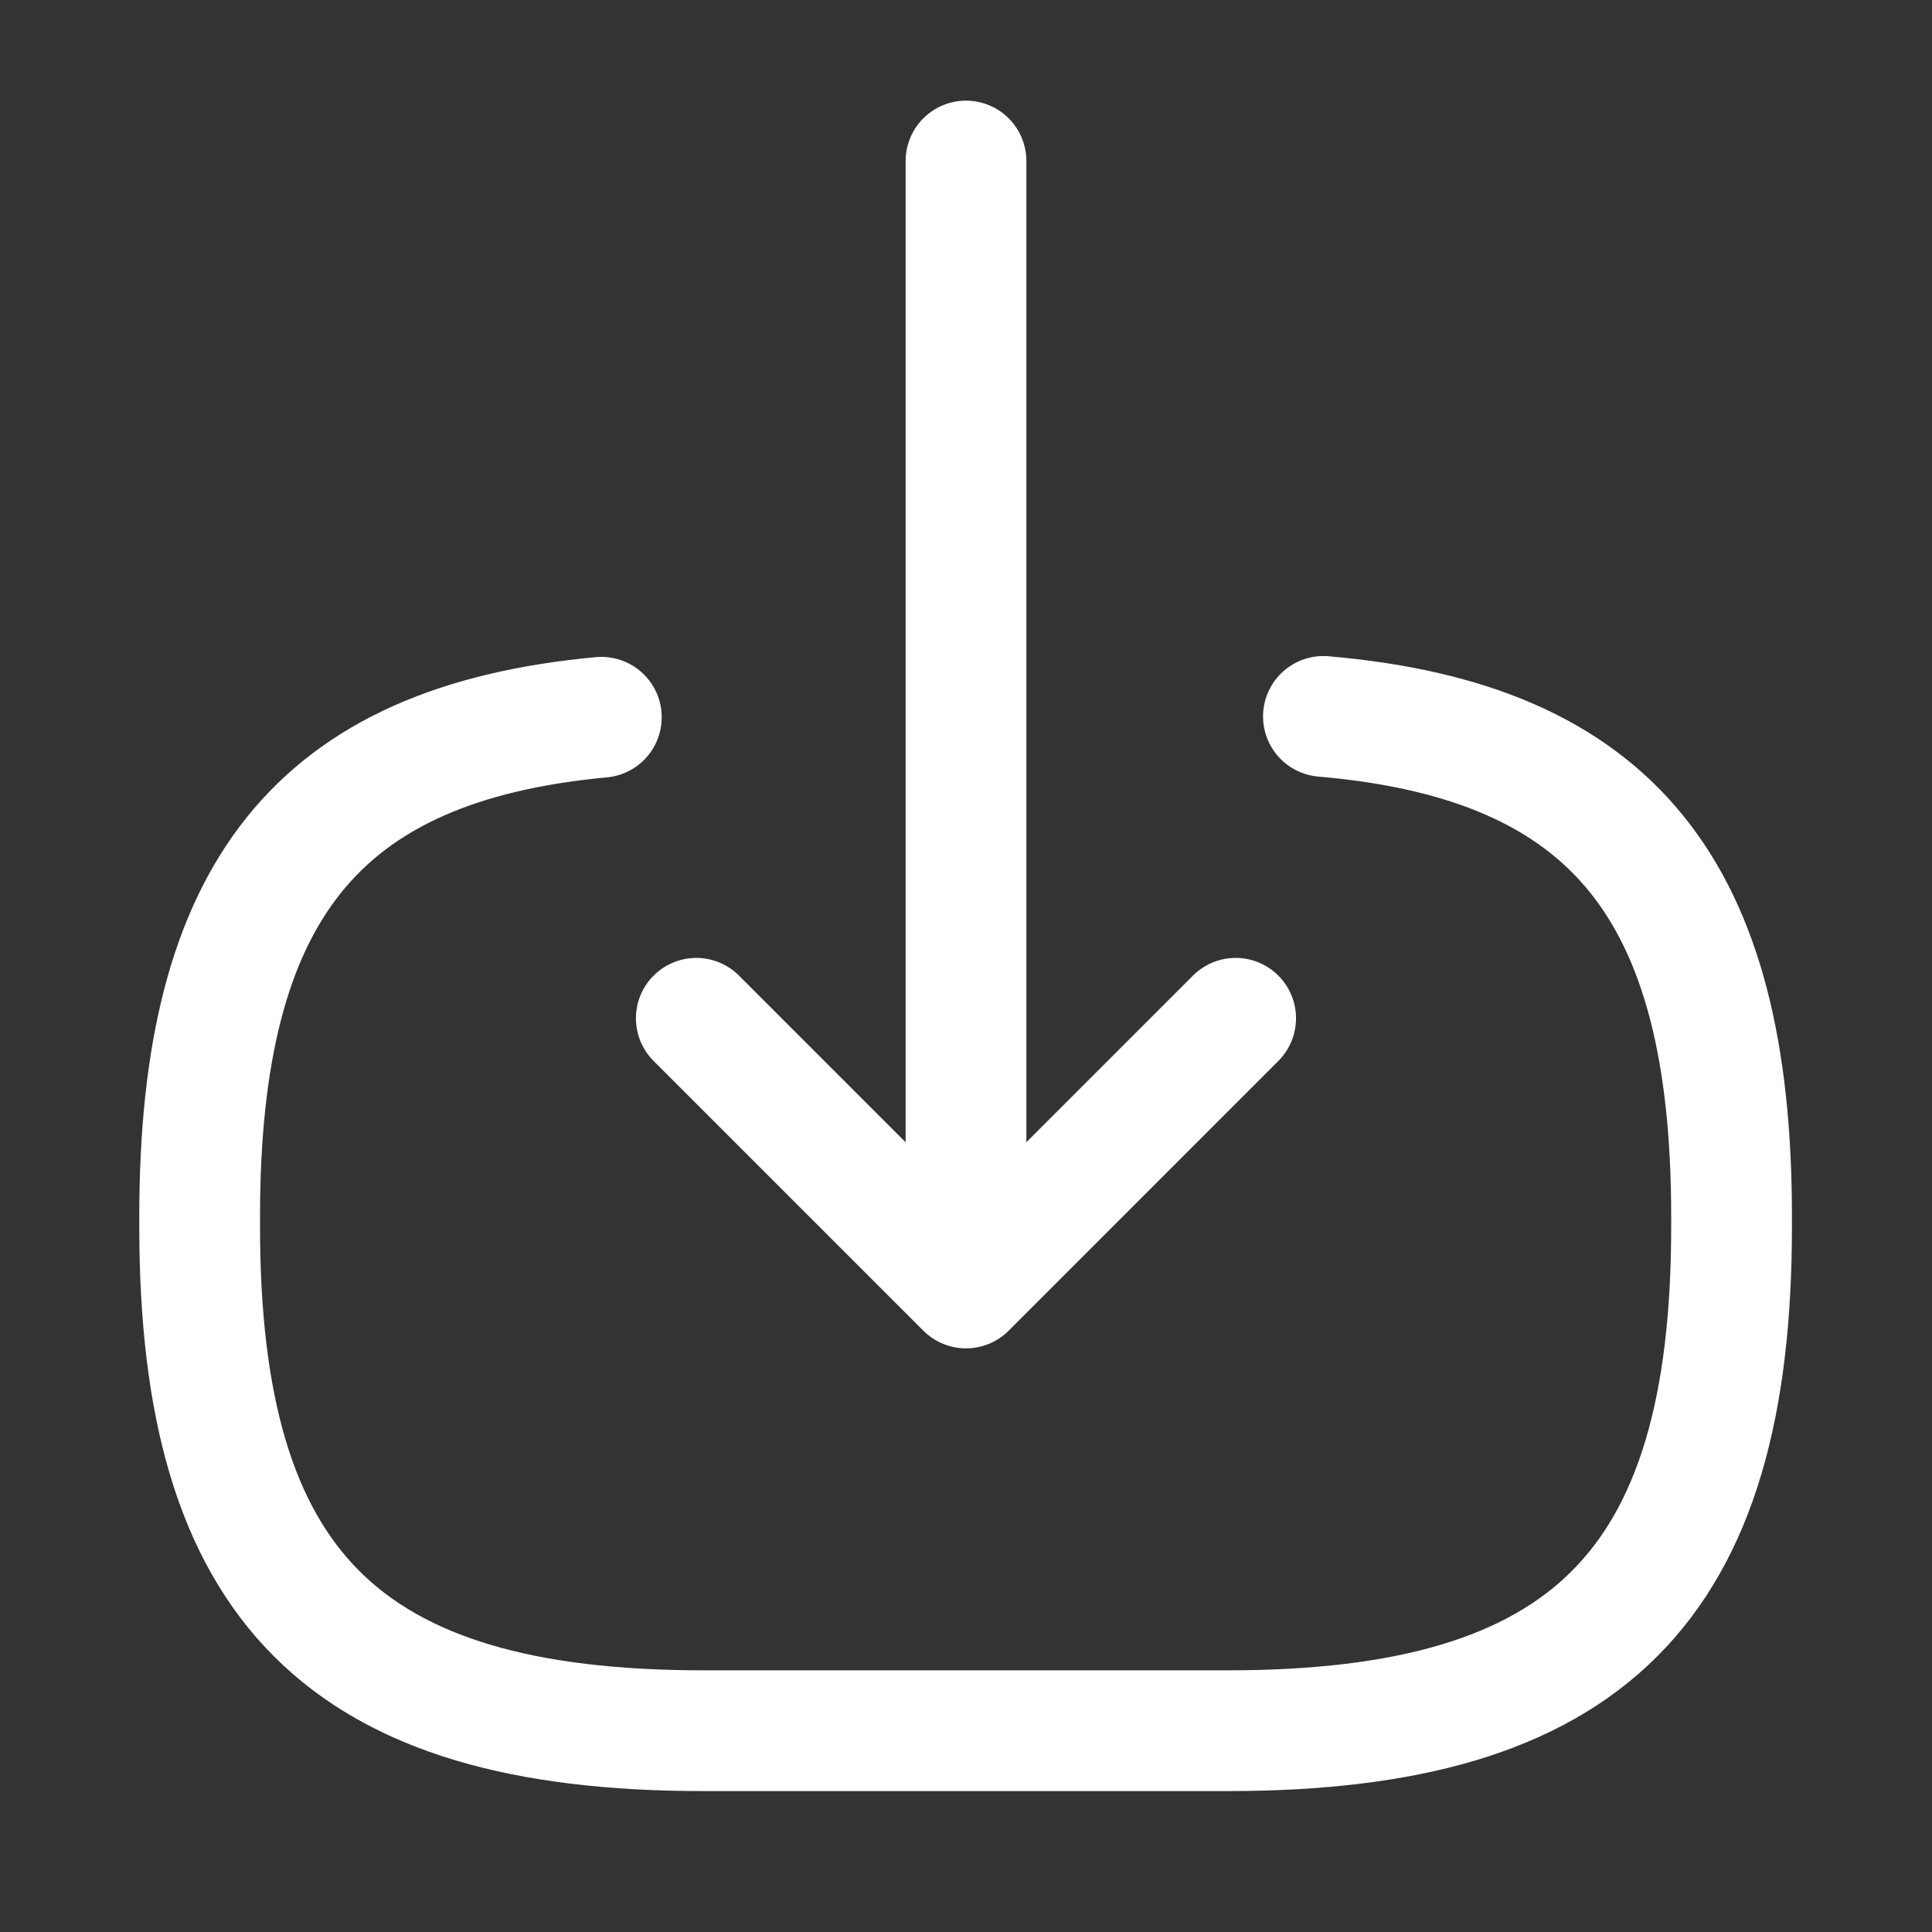 <?xml version="1.0" encoding="UTF-8"?> <svg xmlns="http://www.w3.org/2000/svg" width="32" height="32" viewBox="0 0 32 32" fill="none"><rect x="0" y="0" width="32" height="32" fill="#333333" stroke="none"/><path d="M21.92 11.866C26.72 12.28 28.68 14.746 28.68 20.146V20.32C28.68 26.279 26.293 28.666 20.333 28.666H11.653C5.693 28.666 3.307 26.279 3.307 20.32V20.146C3.307 14.786 5.24 12.319 9.96 11.88" stroke="white" stroke-width="2" stroke-linecap="round" stroke-linejoin="round"></path><path d="M16 2.667V19.84" stroke="white" stroke-width="2" stroke-linecap="round" stroke-linejoin="round"></path><path d="M20.466 16.866L16 21.333L11.533 16.866" stroke="white" stroke-width="2" stroke-linecap="round" stroke-linejoin="round"></path></svg> 